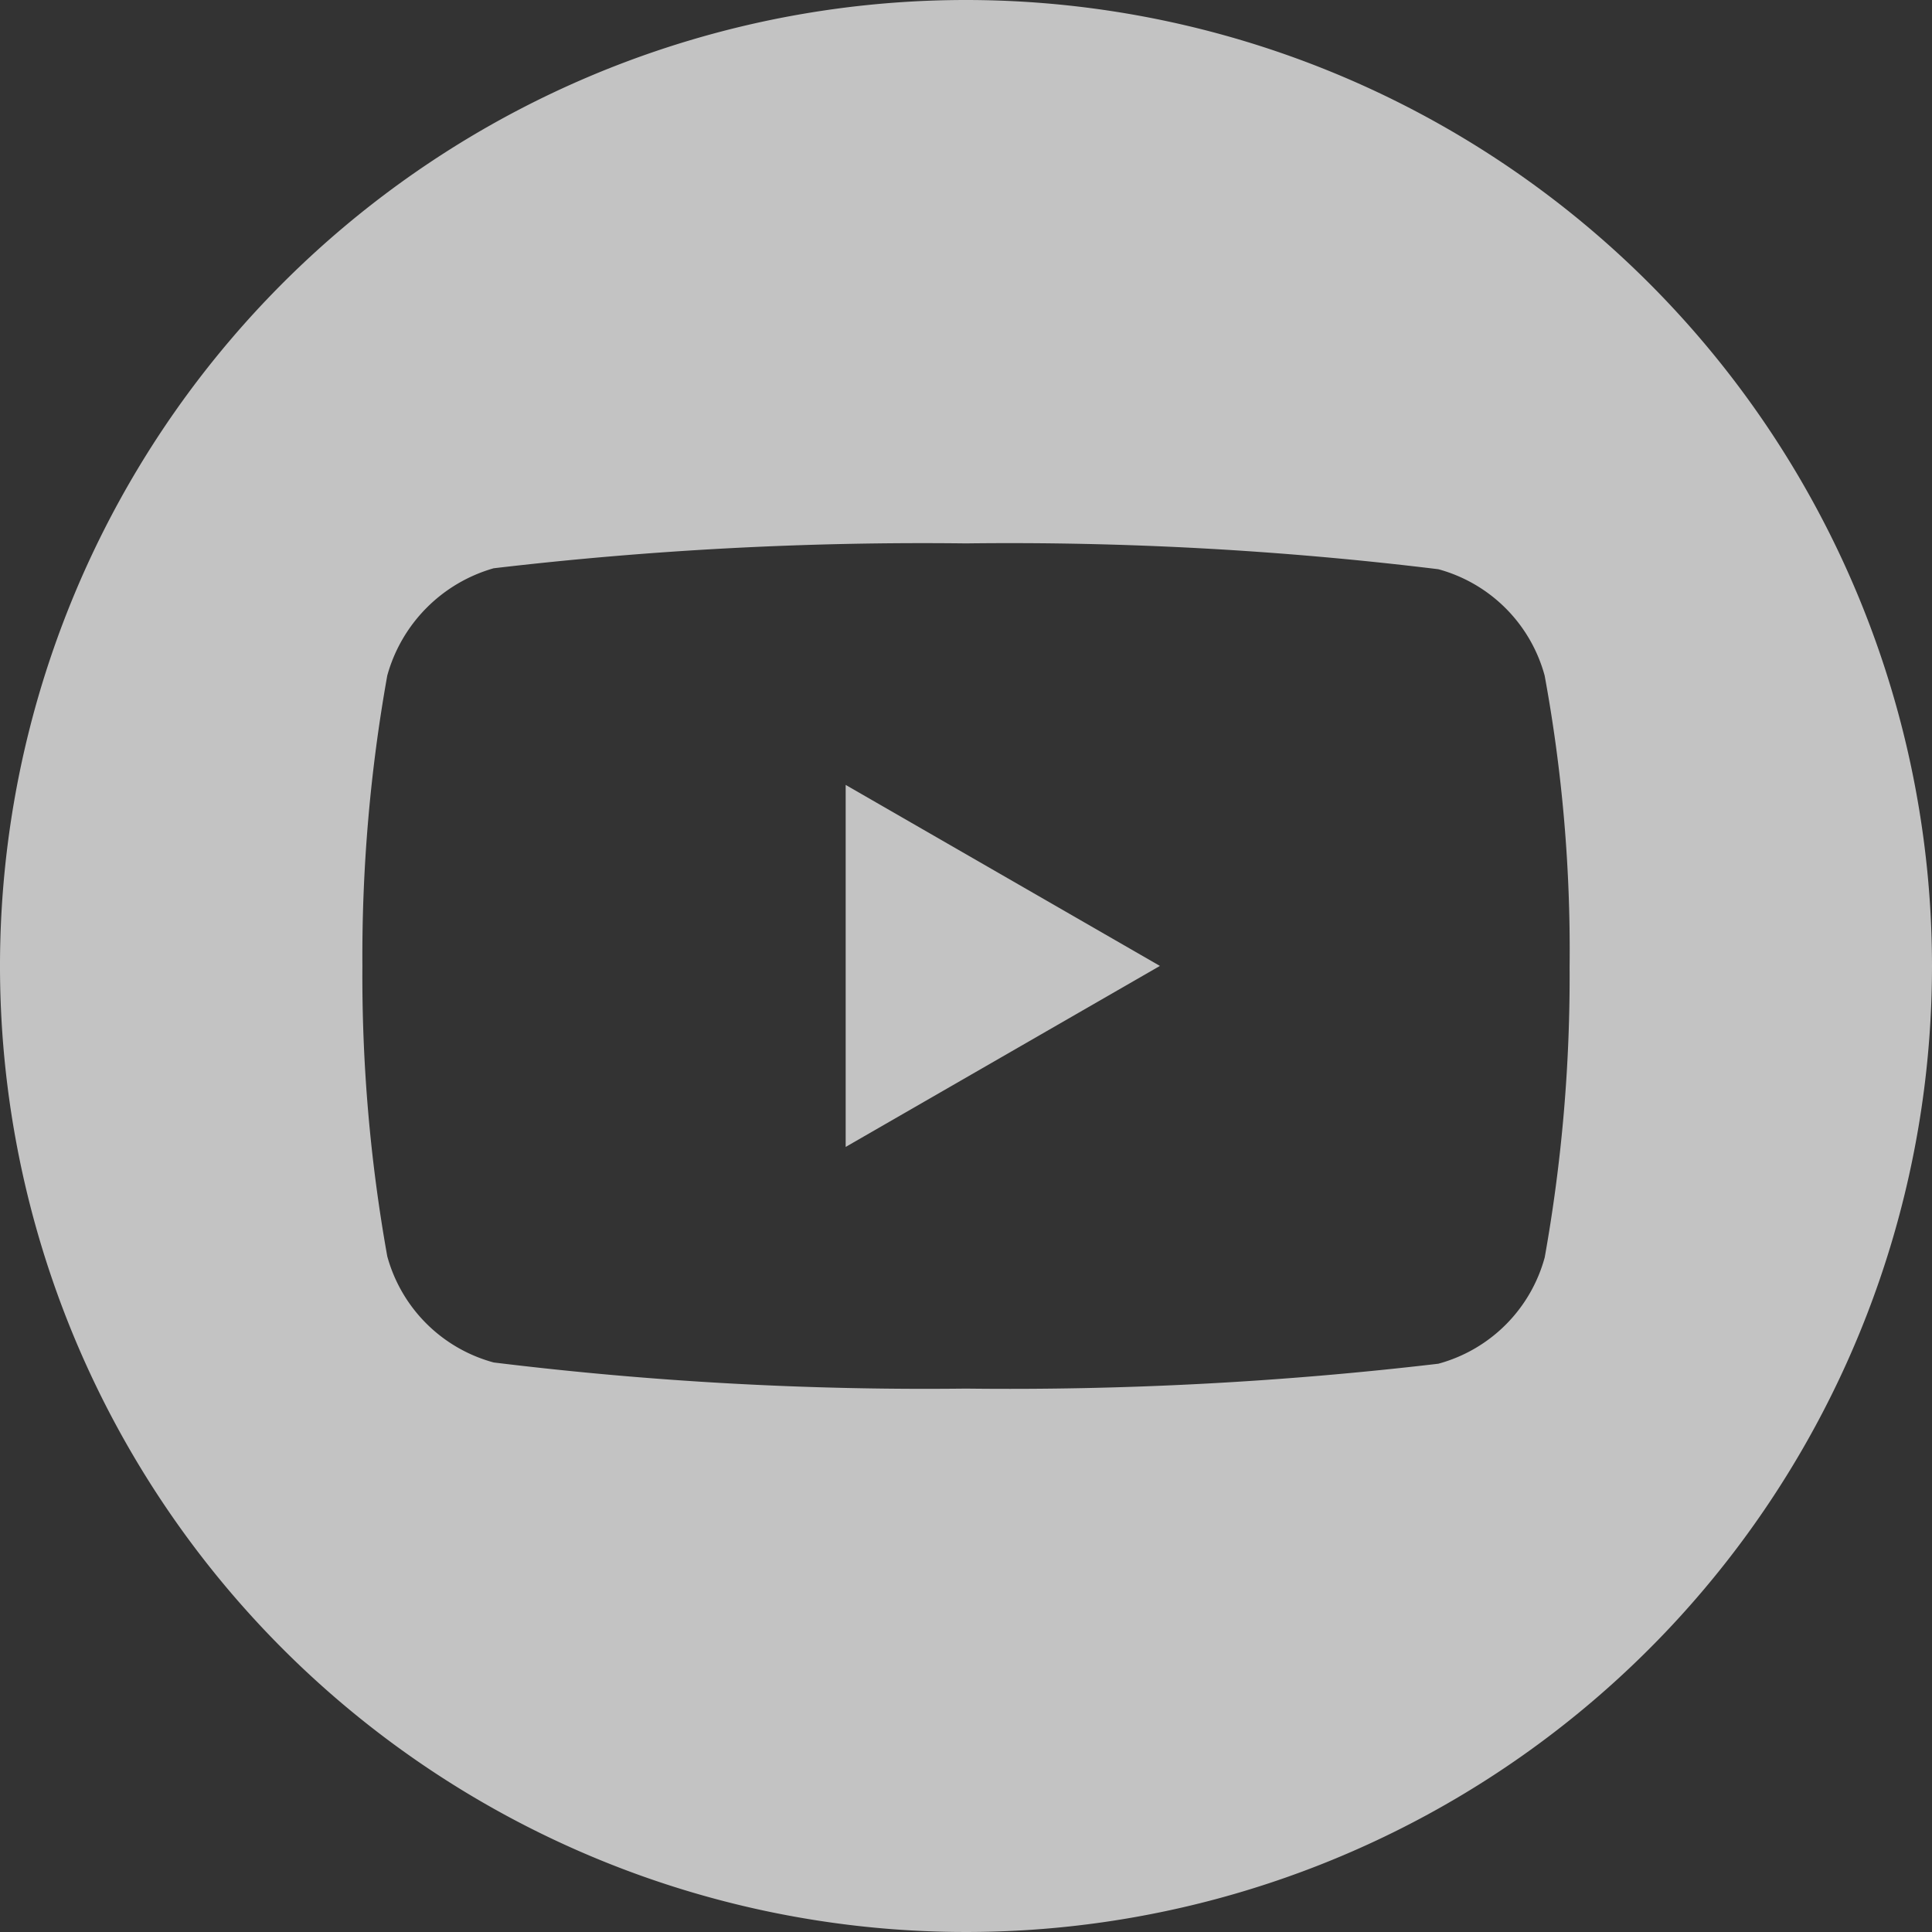 <svg xmlns="http://www.w3.org/2000/svg" width="24.39" height="24.39" viewBox="0 0 24.39 24.39">
  <rect x="0" y="0" width="24.39" height="24.39" fill="#333333" stroke="none"/>
  <g id="youtube" opacity="0.705">
    <g id="Group_4542" data-name="Group 4542">
      <path id="Path_9496" data-name="Path 9496" d="M224.113,212.608l3.967-2.285-3.967-2.285Zm0,0" transform="translate(-213.437 -198.129)" fill="#fff"/>
      <path id="Path_9497" data-name="Path 9497" d="M12.195,0A12.195,12.195,0,1,0,24.39,12.195,12.2,12.2,0,0,0,12.195,0Zm7.62,12.207a20.127,20.127,0,0,1-.314,3.666,1.909,1.909,0,0,1-1.343,1.343,46.351,46.351,0,0,1-5.963.314A44.692,44.692,0,0,1,6.232,17.2,1.91,1.91,0,0,1,4.889,15.86a20.039,20.039,0,0,1-.314-3.666,20.114,20.114,0,0,1,.314-3.666A1.948,1.948,0,0,1,6.232,7.174a46.351,46.351,0,0,1,5.963-.314,44.6,44.6,0,0,1,5.963.326A1.91,1.91,0,0,1,19.5,8.529,19.1,19.1,0,0,1,19.815,12.207Zm0,0" fill="#fff"/>
    </g>
  </g>
</svg>
